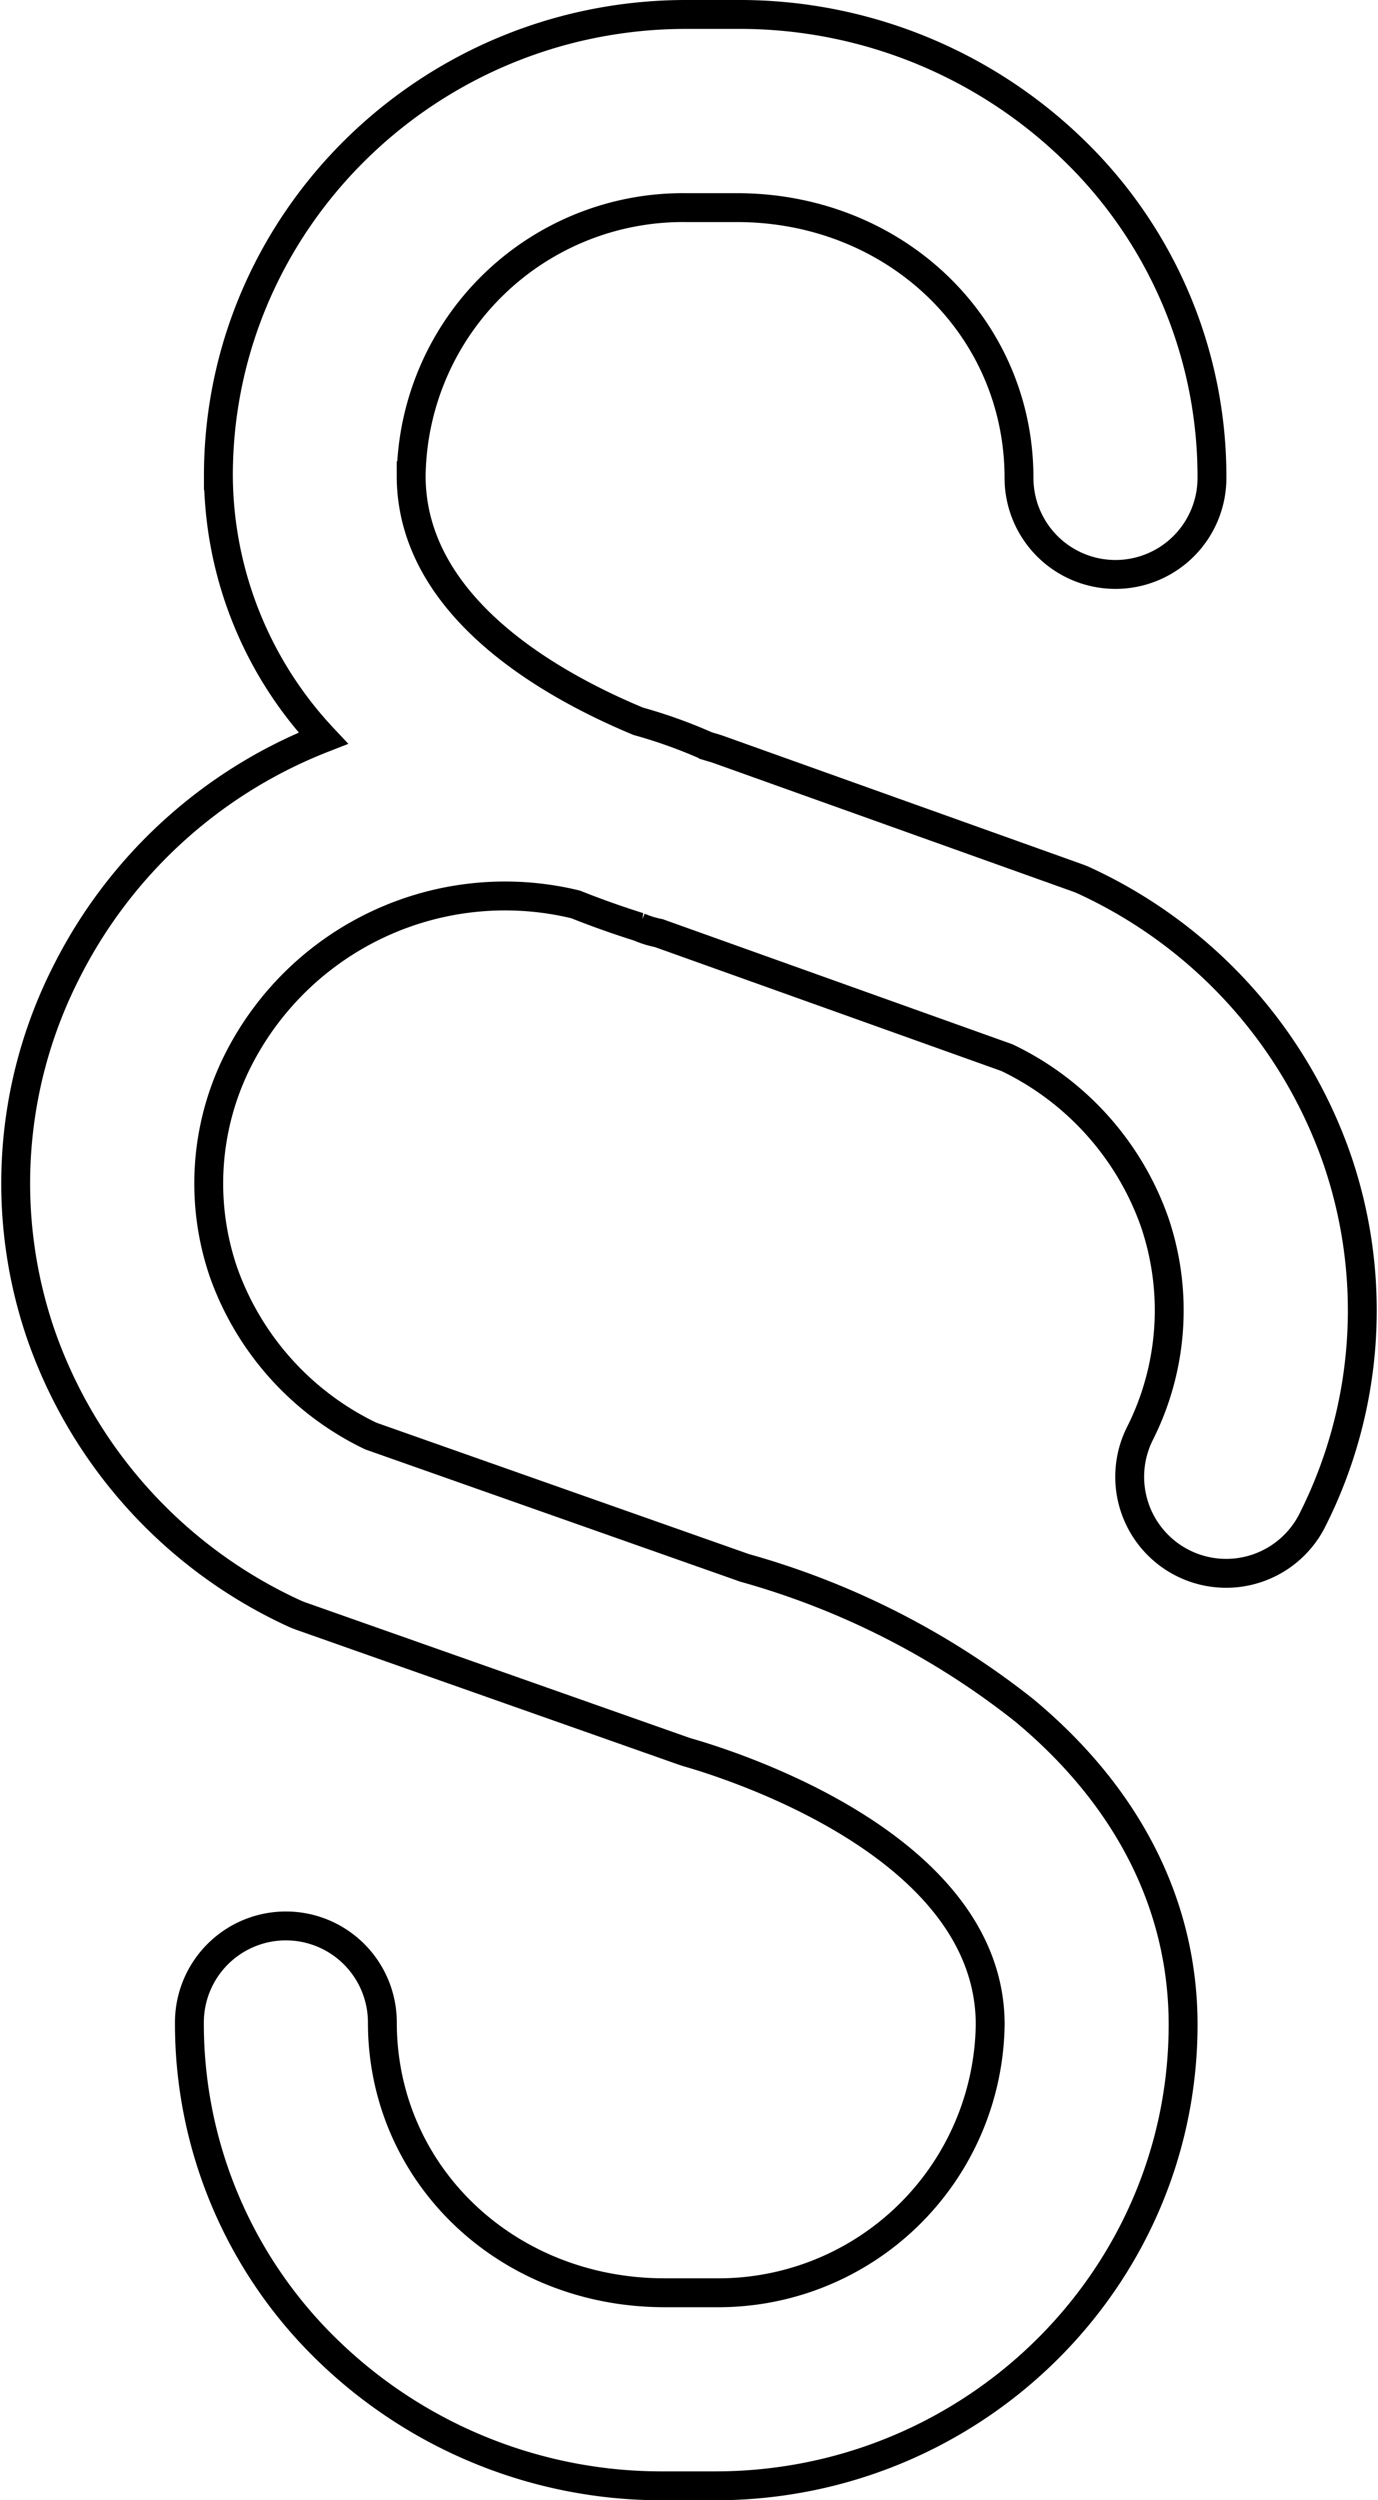 <svg xmlns="http://www.w3.org/2000/svg" width="95.424" height="173.038" viewBox="0 0 95.424 173.038">
  <g id="Gruppe_267" data-name="Gruppe 267" transform="translate(1.084 1)">
    <path id="Pfad_533" data-name="Pfad 533" d="M207.907,79.174A33.274,33.274,0,0,0,190.531,60a6.694,6.694,0,0,0-.626-.26l-24.8-8.865q-.2-.07-.4-.128l-.422-.125a34.19,34.19,0,0,0-4.743-1.7c-6.368-2.649-15.73-8.063-15.73-16.993a18.827,18.827,0,0,1,19.041-18.56h3.508c10.958,0,19.542,8.218,19.542,18.707a6.681,6.681,0,1,0,13.362,0,31.447,31.447,0,0,0-9.727-22.836A33.2,33.2,0,0,0,166.367,0H162.86c-17.867,0-32.4,14.32-32.4,31.923a26.739,26.739,0,0,0,7.259,18.165A33.579,33.579,0,0,0,119.862,66.42a32.207,32.207,0,0,0-1.672,25,33.274,33.274,0,0,0,17.377,19.176,6.713,6.713,0,0,0,.654.27l26.423,9.314c.122.043.245.082.368.118,3.489,1.007,20.894,6.646,20.894,18.822a18.827,18.827,0,0,1-19.041,18.56h-3.508c-10.958,0-19.542-8.217-19.542-18.707a6.681,6.681,0,1,0-13.362,0,31.447,31.447,0,0,0,9.727,22.836,33.2,33.2,0,0,0,23.177,9.233h3.508c17.867,0,32.4-14.32,32.4-31.923,0-8.255-3.81-15.78-11.017-21.761a54.987,54.987,0,0,0-19.344-9.844l-25.889-9.126a19.975,19.975,0,0,1-10.2-11.338,18.943,18.943,0,0,1,1.02-14.7,20.72,20.72,0,0,1,23.358-10.757q2.144.854,4.388,1.56a6.67,6.67,0,0,0,1.376.428L185.066,72.2A19.975,19.975,0,0,1,195.28,83.543a18.943,18.943,0,0,1-1.02,14.7,6.681,6.681,0,1,0,11.975,5.929A32.2,32.2,0,0,0,207.907,79.174Z" transform="translate(-116.421)" fill="none" stroke="#000" stroke-width="2"/>
  </g>
</svg>
